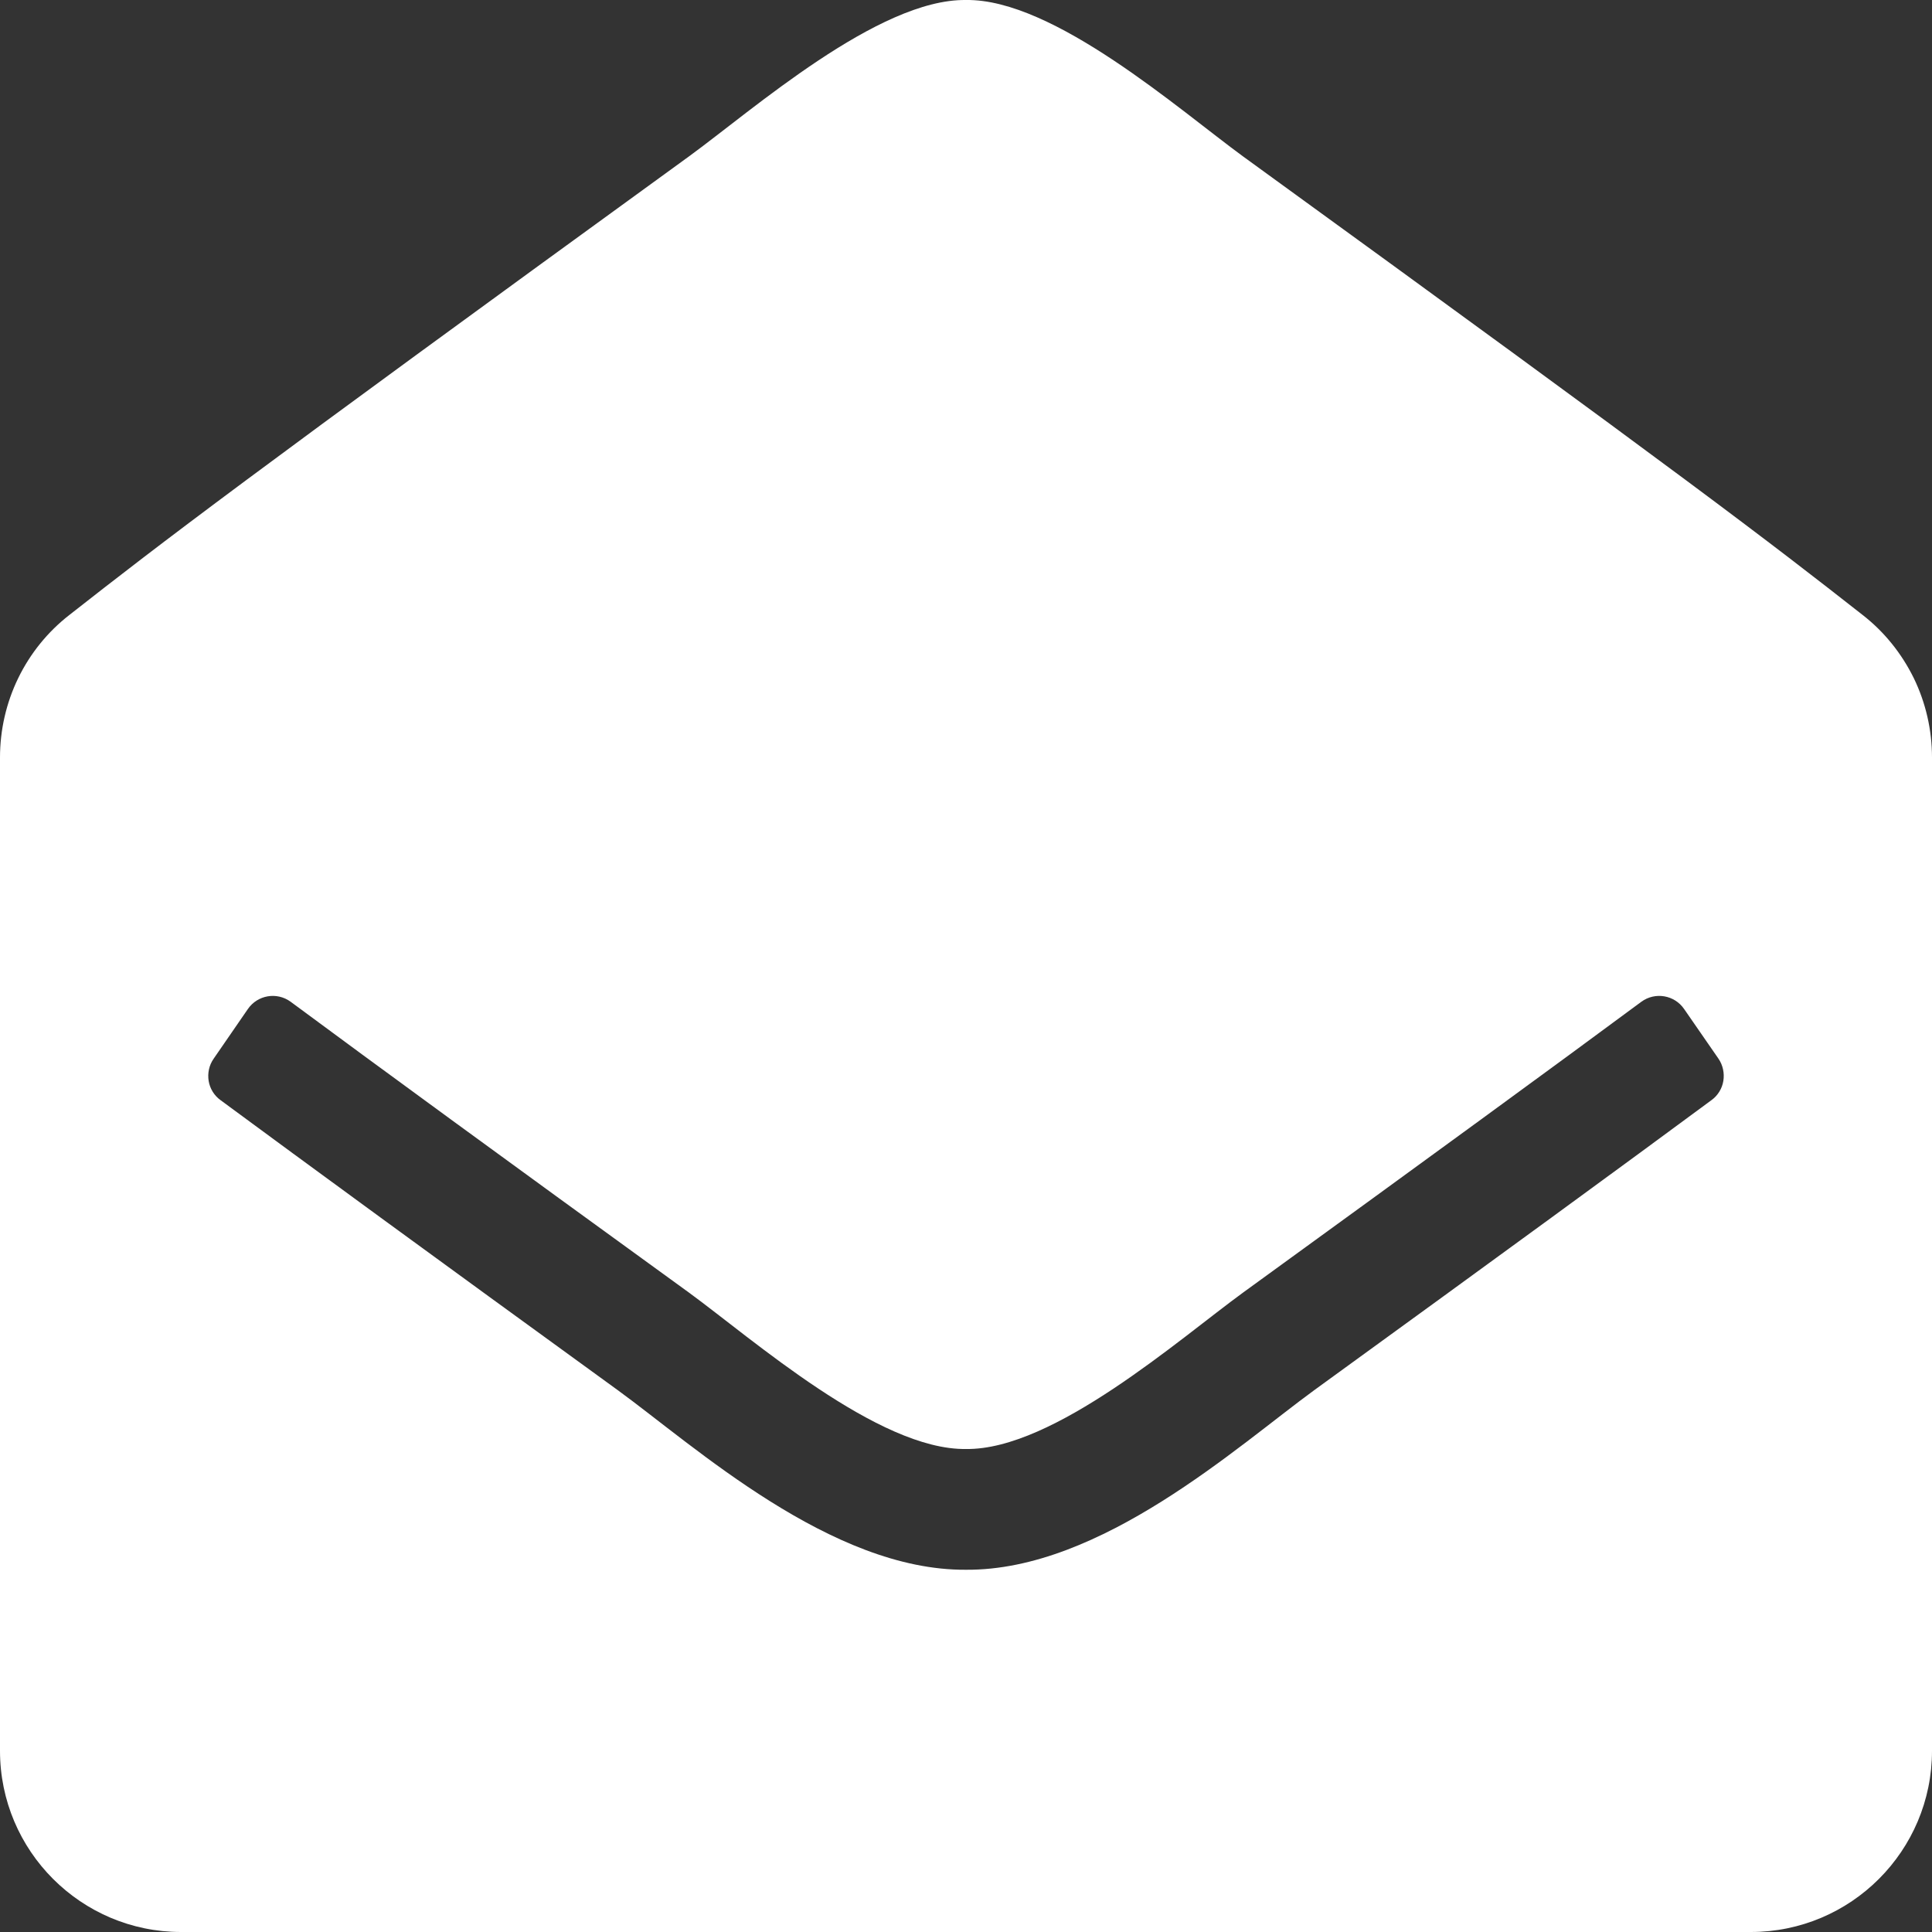 <?xml version="1.0" encoding="UTF-8"?> <svg xmlns="http://www.w3.org/2000/svg" width="14" height="14" viewBox="0 0 14 14" fill="none"><rect x="0" y="0" width="14" height="14" fill="#333333" stroke="none"/><path d="M14 12.687C14 13.412 13.412 14 12.687 14H1.312C0.588 14 0 13.412 0 12.687V5.489C2.41778e-06 5.29 0.045 5.093 0.132 4.914C0.219 4.735 0.346 4.578 0.503 4.456C1.184 3.922 1.747 3.489 4.993 1.133C5.453 0.798 6.366 -0.009 7 8.62791e-05C7.634 -0.01 8.548 0.798 9.007 1.133C12.253 3.488 12.816 3.922 13.497 4.456C13.654 4.578 13.78 4.735 13.868 4.914C13.955 5.093 14 5.29 14 5.489V12.687ZM12.204 7.312C12.134 7.21 11.994 7.186 11.894 7.259C11.27 7.721 10.378 8.372 9.007 9.367C8.547 9.702 7.634 10.509 7 10.5C6.365 10.509 5.453 9.703 4.993 9.367C3.622 8.373 2.73 7.721 2.106 7.259C2.006 7.186 1.866 7.21 1.796 7.312L1.548 7.672C1.515 7.719 1.503 7.777 1.512 7.833C1.521 7.888 1.552 7.939 1.598 7.972C2.224 8.434 3.114 9.085 4.477 10.074C5.032 10.478 6.023 11.382 7 11.375C7.977 11.382 8.968 10.479 9.523 10.074C10.886 9.085 11.777 8.434 12.402 7.972C12.448 7.939 12.479 7.888 12.488 7.833C12.497 7.777 12.485 7.719 12.453 7.672L12.204 7.312Z" fill="white"></path></svg> 